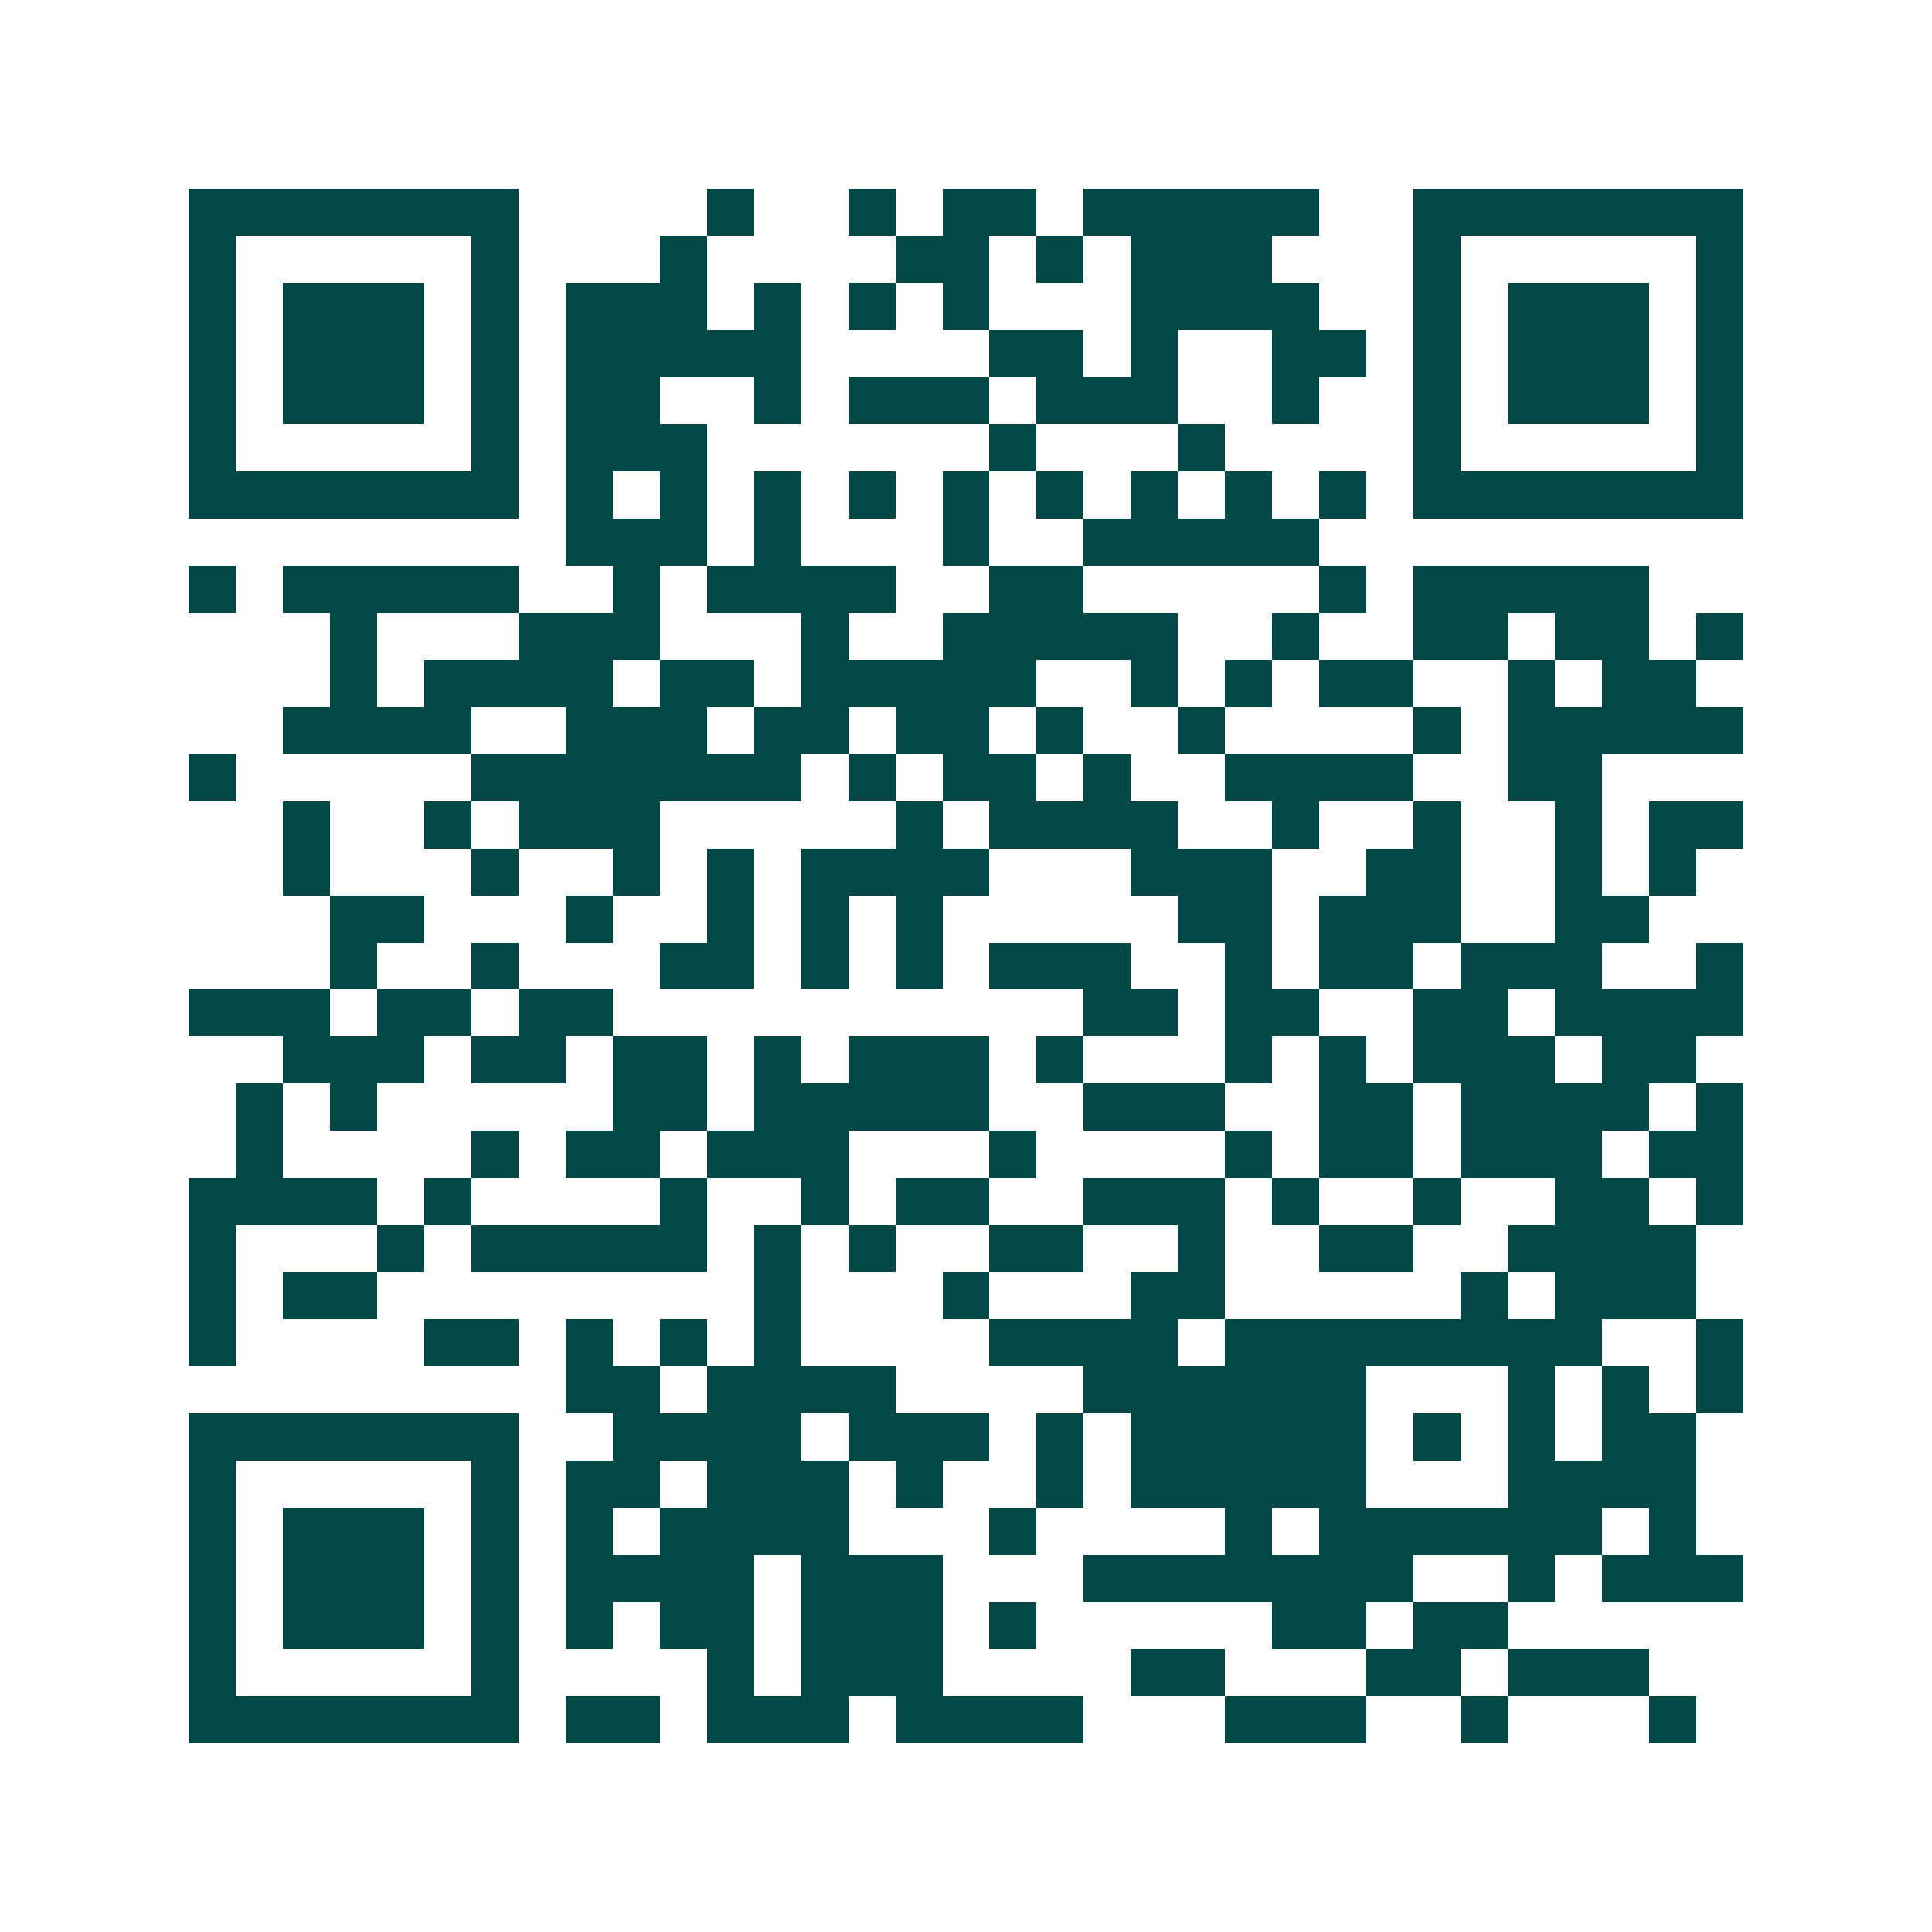 <svg xmlns="http://www.w3.org/2000/svg" width="200" height="200" viewBox="0 0 41 41" shape-rendering="crispEdges"><path fill="#ffffff" d="M0 0h41v41H0z"/><path stroke="#014847" d="M4 4.5h7m4 0h1m2 0h1m1 0h2m1 0h5m2 0h7M4 5.5h1m5 0h1m3 0h1m4 0h2m1 0h1m1 0h3m3 0h1m5 0h1M4 6.5h1m1 0h3m1 0h1m1 0h3m1 0h1m1 0h1m1 0h1m3 0h4m2 0h1m1 0h3m1 0h1M4 7.5h1m1 0h3m1 0h1m1 0h5m4 0h2m1 0h1m2 0h2m1 0h1m1 0h3m1 0h1M4 8.5h1m1 0h3m1 0h1m1 0h2m2 0h1m1 0h3m1 0h3m2 0h1m2 0h1m1 0h3m1 0h1M4 9.5h1m5 0h1m1 0h3m6 0h1m3 0h1m4 0h1m5 0h1M4 10.5h7m1 0h1m1 0h1m1 0h1m1 0h1m1 0h1m1 0h1m1 0h1m1 0h1m1 0h1m1 0h7M12 11.5h3m1 0h1m3 0h1m2 0h5M4 12.5h1m1 0h5m2 0h1m1 0h4m2 0h2m5 0h1m1 0h5M7 13.5h1m3 0h3m3 0h1m2 0h5m2 0h1m2 0h2m1 0h2m1 0h1M7 14.5h1m1 0h4m1 0h2m1 0h5m2 0h1m1 0h1m1 0h2m2 0h1m1 0h2M6 15.5h4m2 0h3m1 0h2m1 0h2m1 0h1m2 0h1m4 0h1m1 0h5M4 16.5h1m5 0h7m1 0h1m1 0h2m1 0h1m2 0h4m2 0h2M6 17.5h1m2 0h1m1 0h3m5 0h1m1 0h4m2 0h1m2 0h1m2 0h1m1 0h2M6 18.5h1m3 0h1m2 0h1m1 0h1m1 0h4m3 0h3m2 0h2m2 0h1m1 0h1M7 19.5h2m3 0h1m2 0h1m1 0h1m1 0h1m5 0h2m1 0h3m2 0h2M7 20.5h1m2 0h1m3 0h2m1 0h1m1 0h1m1 0h3m2 0h1m1 0h2m1 0h3m2 0h1M4 21.5h3m1 0h2m1 0h2m10 0h2m1 0h2m2 0h2m1 0h4M6 22.5h3m1 0h2m1 0h2m1 0h1m1 0h3m1 0h1m3 0h1m1 0h1m1 0h3m1 0h2M5 23.5h1m1 0h1m5 0h2m1 0h5m2 0h3m2 0h2m1 0h4m1 0h1M5 24.5h1m4 0h1m1 0h2m1 0h3m3 0h1m4 0h1m1 0h2m1 0h3m1 0h2M4 25.5h4m1 0h1m4 0h1m2 0h1m1 0h2m2 0h3m1 0h1m2 0h1m2 0h2m1 0h1M4 26.5h1m3 0h1m1 0h5m1 0h1m1 0h1m2 0h2m2 0h1m2 0h2m2 0h4M4 27.5h1m1 0h2m8 0h1m3 0h1m3 0h2m5 0h1m1 0h3M4 28.5h1m4 0h2m1 0h1m1 0h1m1 0h1m4 0h4m1 0h8m2 0h1M12 29.5h2m1 0h4m4 0h6m3 0h1m1 0h1m1 0h1M4 30.5h7m2 0h4m1 0h3m1 0h1m1 0h5m1 0h1m1 0h1m1 0h2M4 31.5h1m5 0h1m1 0h2m1 0h3m1 0h1m2 0h1m1 0h5m3 0h4M4 32.5h1m1 0h3m1 0h1m1 0h1m1 0h4m3 0h1m4 0h1m1 0h6m1 0h1M4 33.5h1m1 0h3m1 0h1m1 0h4m1 0h3m3 0h7m2 0h1m1 0h3M4 34.5h1m1 0h3m1 0h1m1 0h1m1 0h2m1 0h3m1 0h1m5 0h2m1 0h2M4 35.5h1m5 0h1m4 0h1m1 0h3m4 0h2m3 0h2m1 0h3M4 36.5h7m1 0h2m1 0h3m1 0h4m3 0h3m2 0h1m3 0h1"/></svg>
